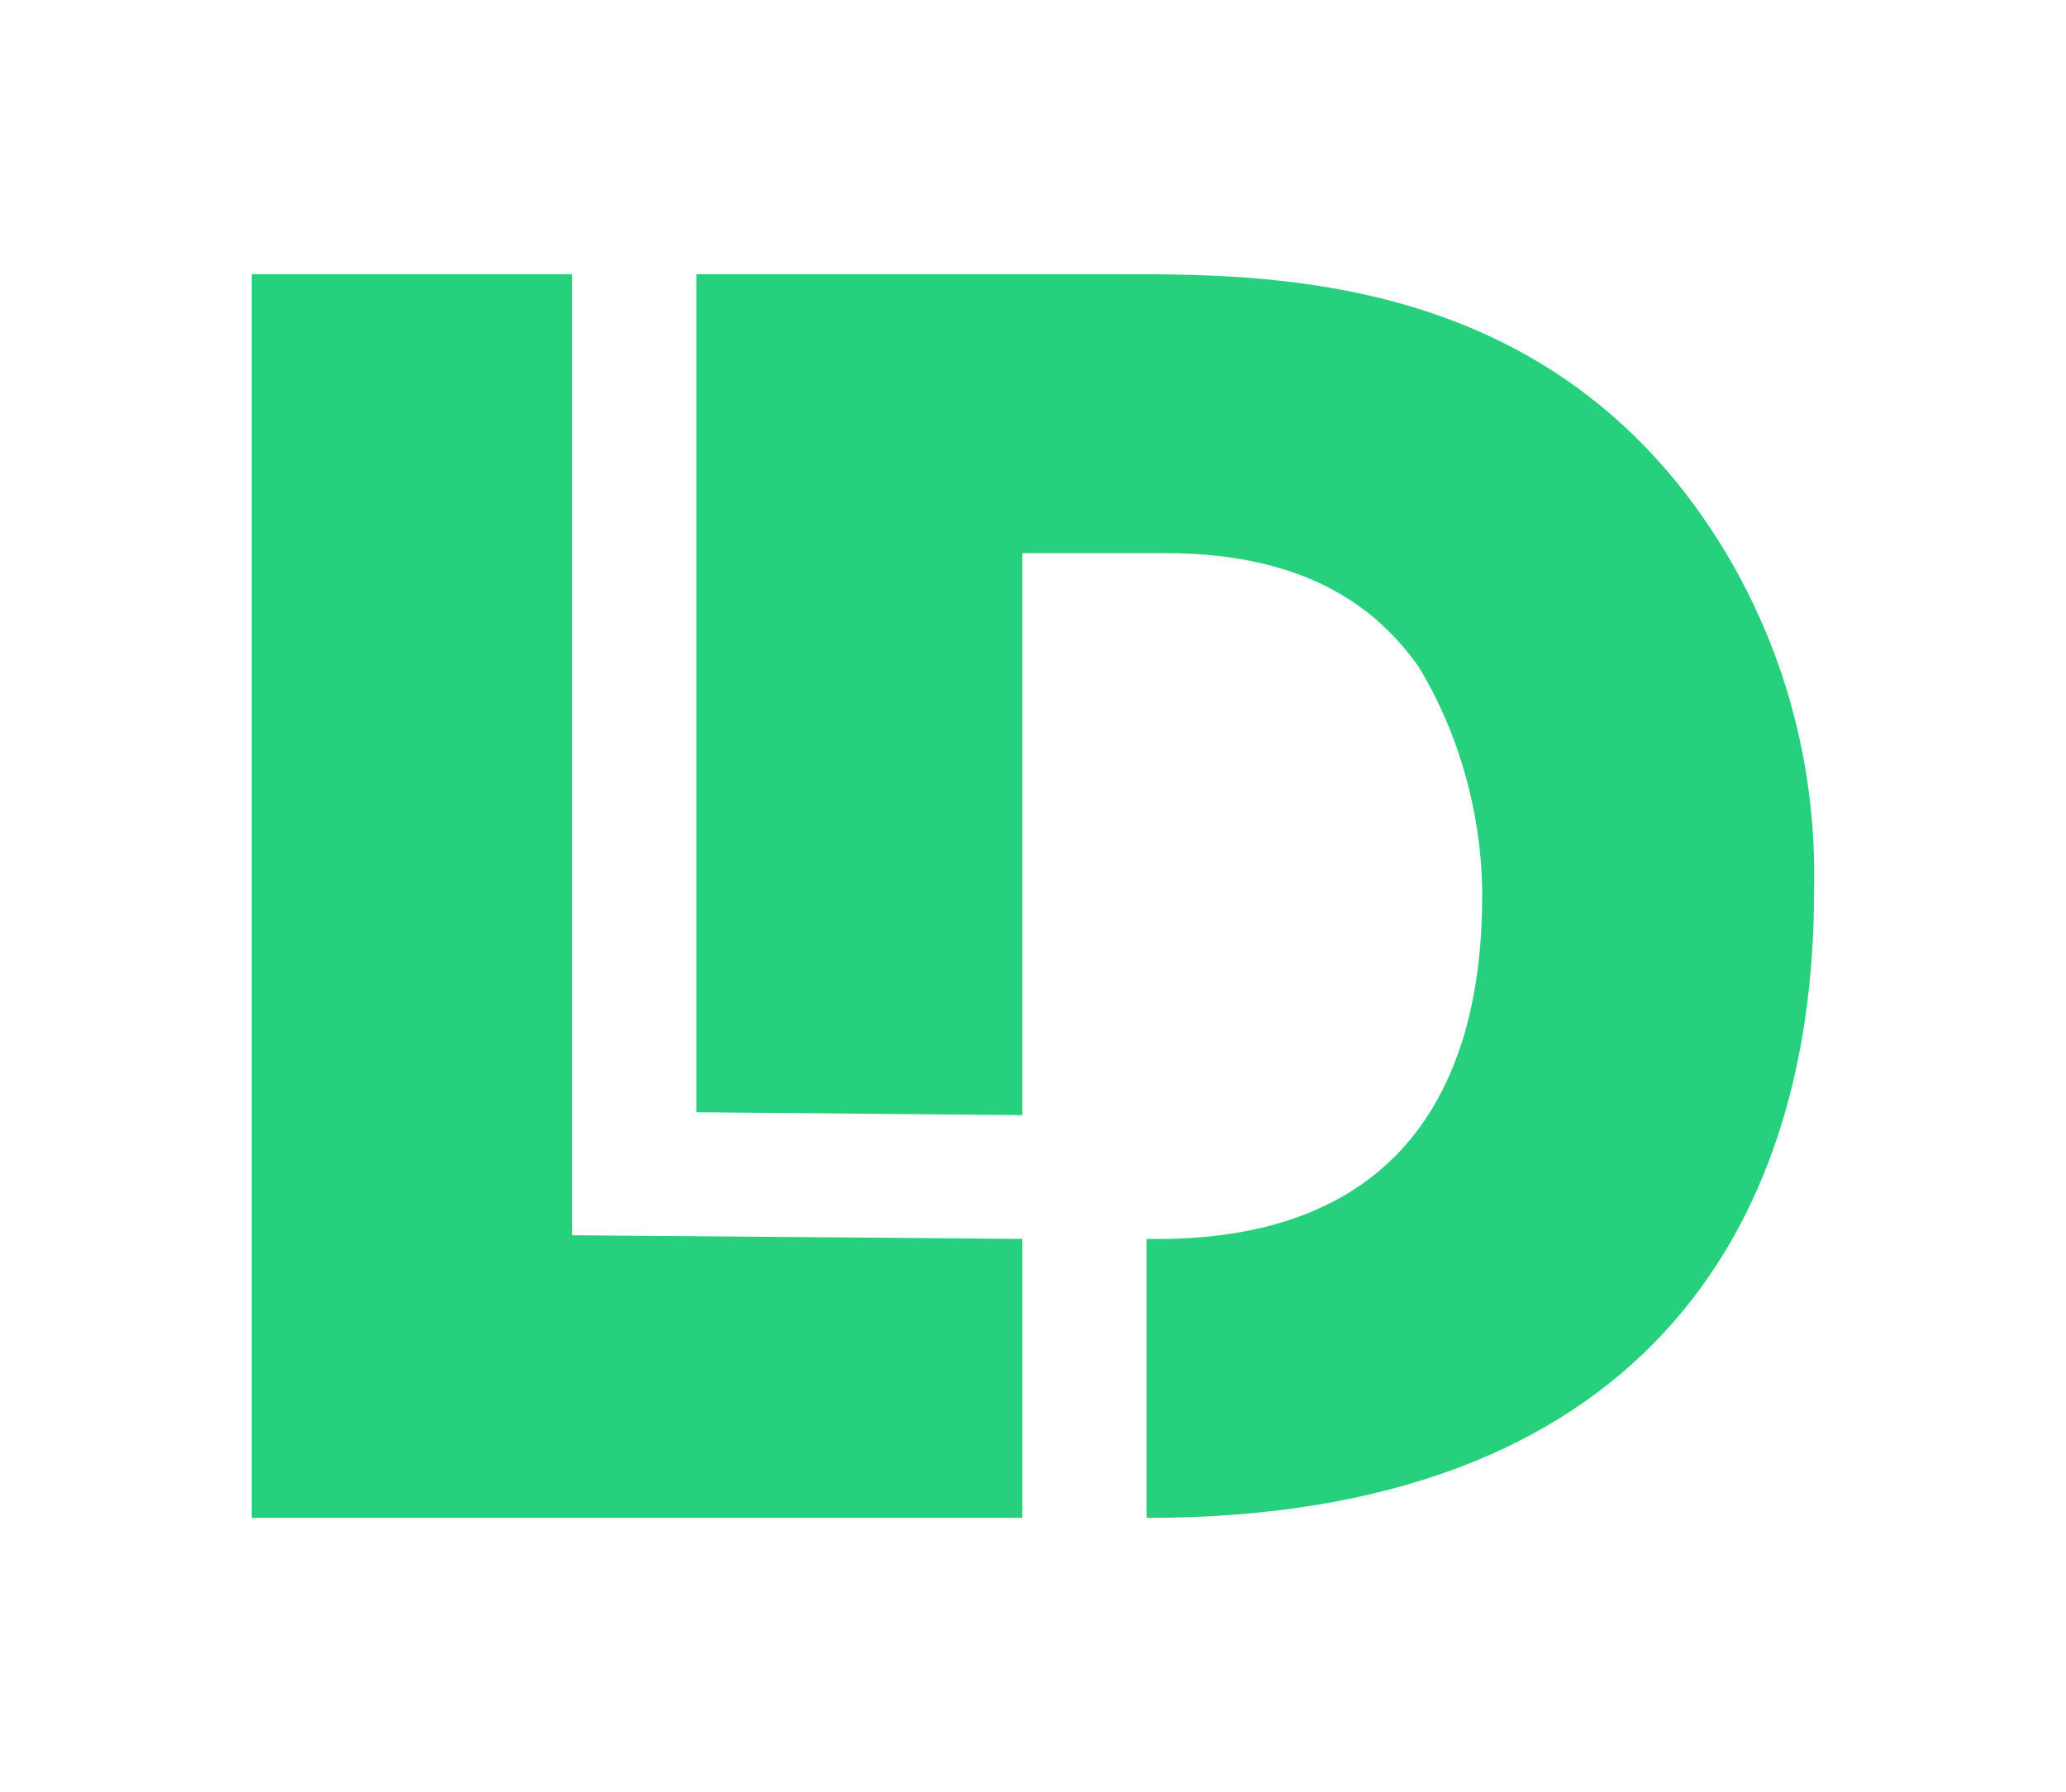<?xml version="1.0" encoding="UTF-8"?>
<svg id="Layer_1" data-name="Layer 1" xmlns="http://www.w3.org/2000/svg" viewBox="0 0 820.62 712">
  <path d="M462.98,492.24c97.38-1.48,125.75-65.91,125.75-136.24,0-31.48-8.85-64.27-25.41-91.32-14.92-20.98-41.97-44.92-100.33-44.92h-56.89v223.29l-129.52-1.15V108.94h168.53c58.36,0,160.17,0,227.55,91.32,32.95,44.92,49.35,98.86,47.87,154.27,0,134.76-70.33,248.54-264.93,248.54h-.16v-110.83h7.54Z" style="fill: #26d07c;"/>
  <polygon points="227.22 490.76 227.22 108.93 100 108.93 100 603.06 406.09 603.06 406.09 492.23 227.22 490.76" style="fill: #26d07c;"/>
</svg>
